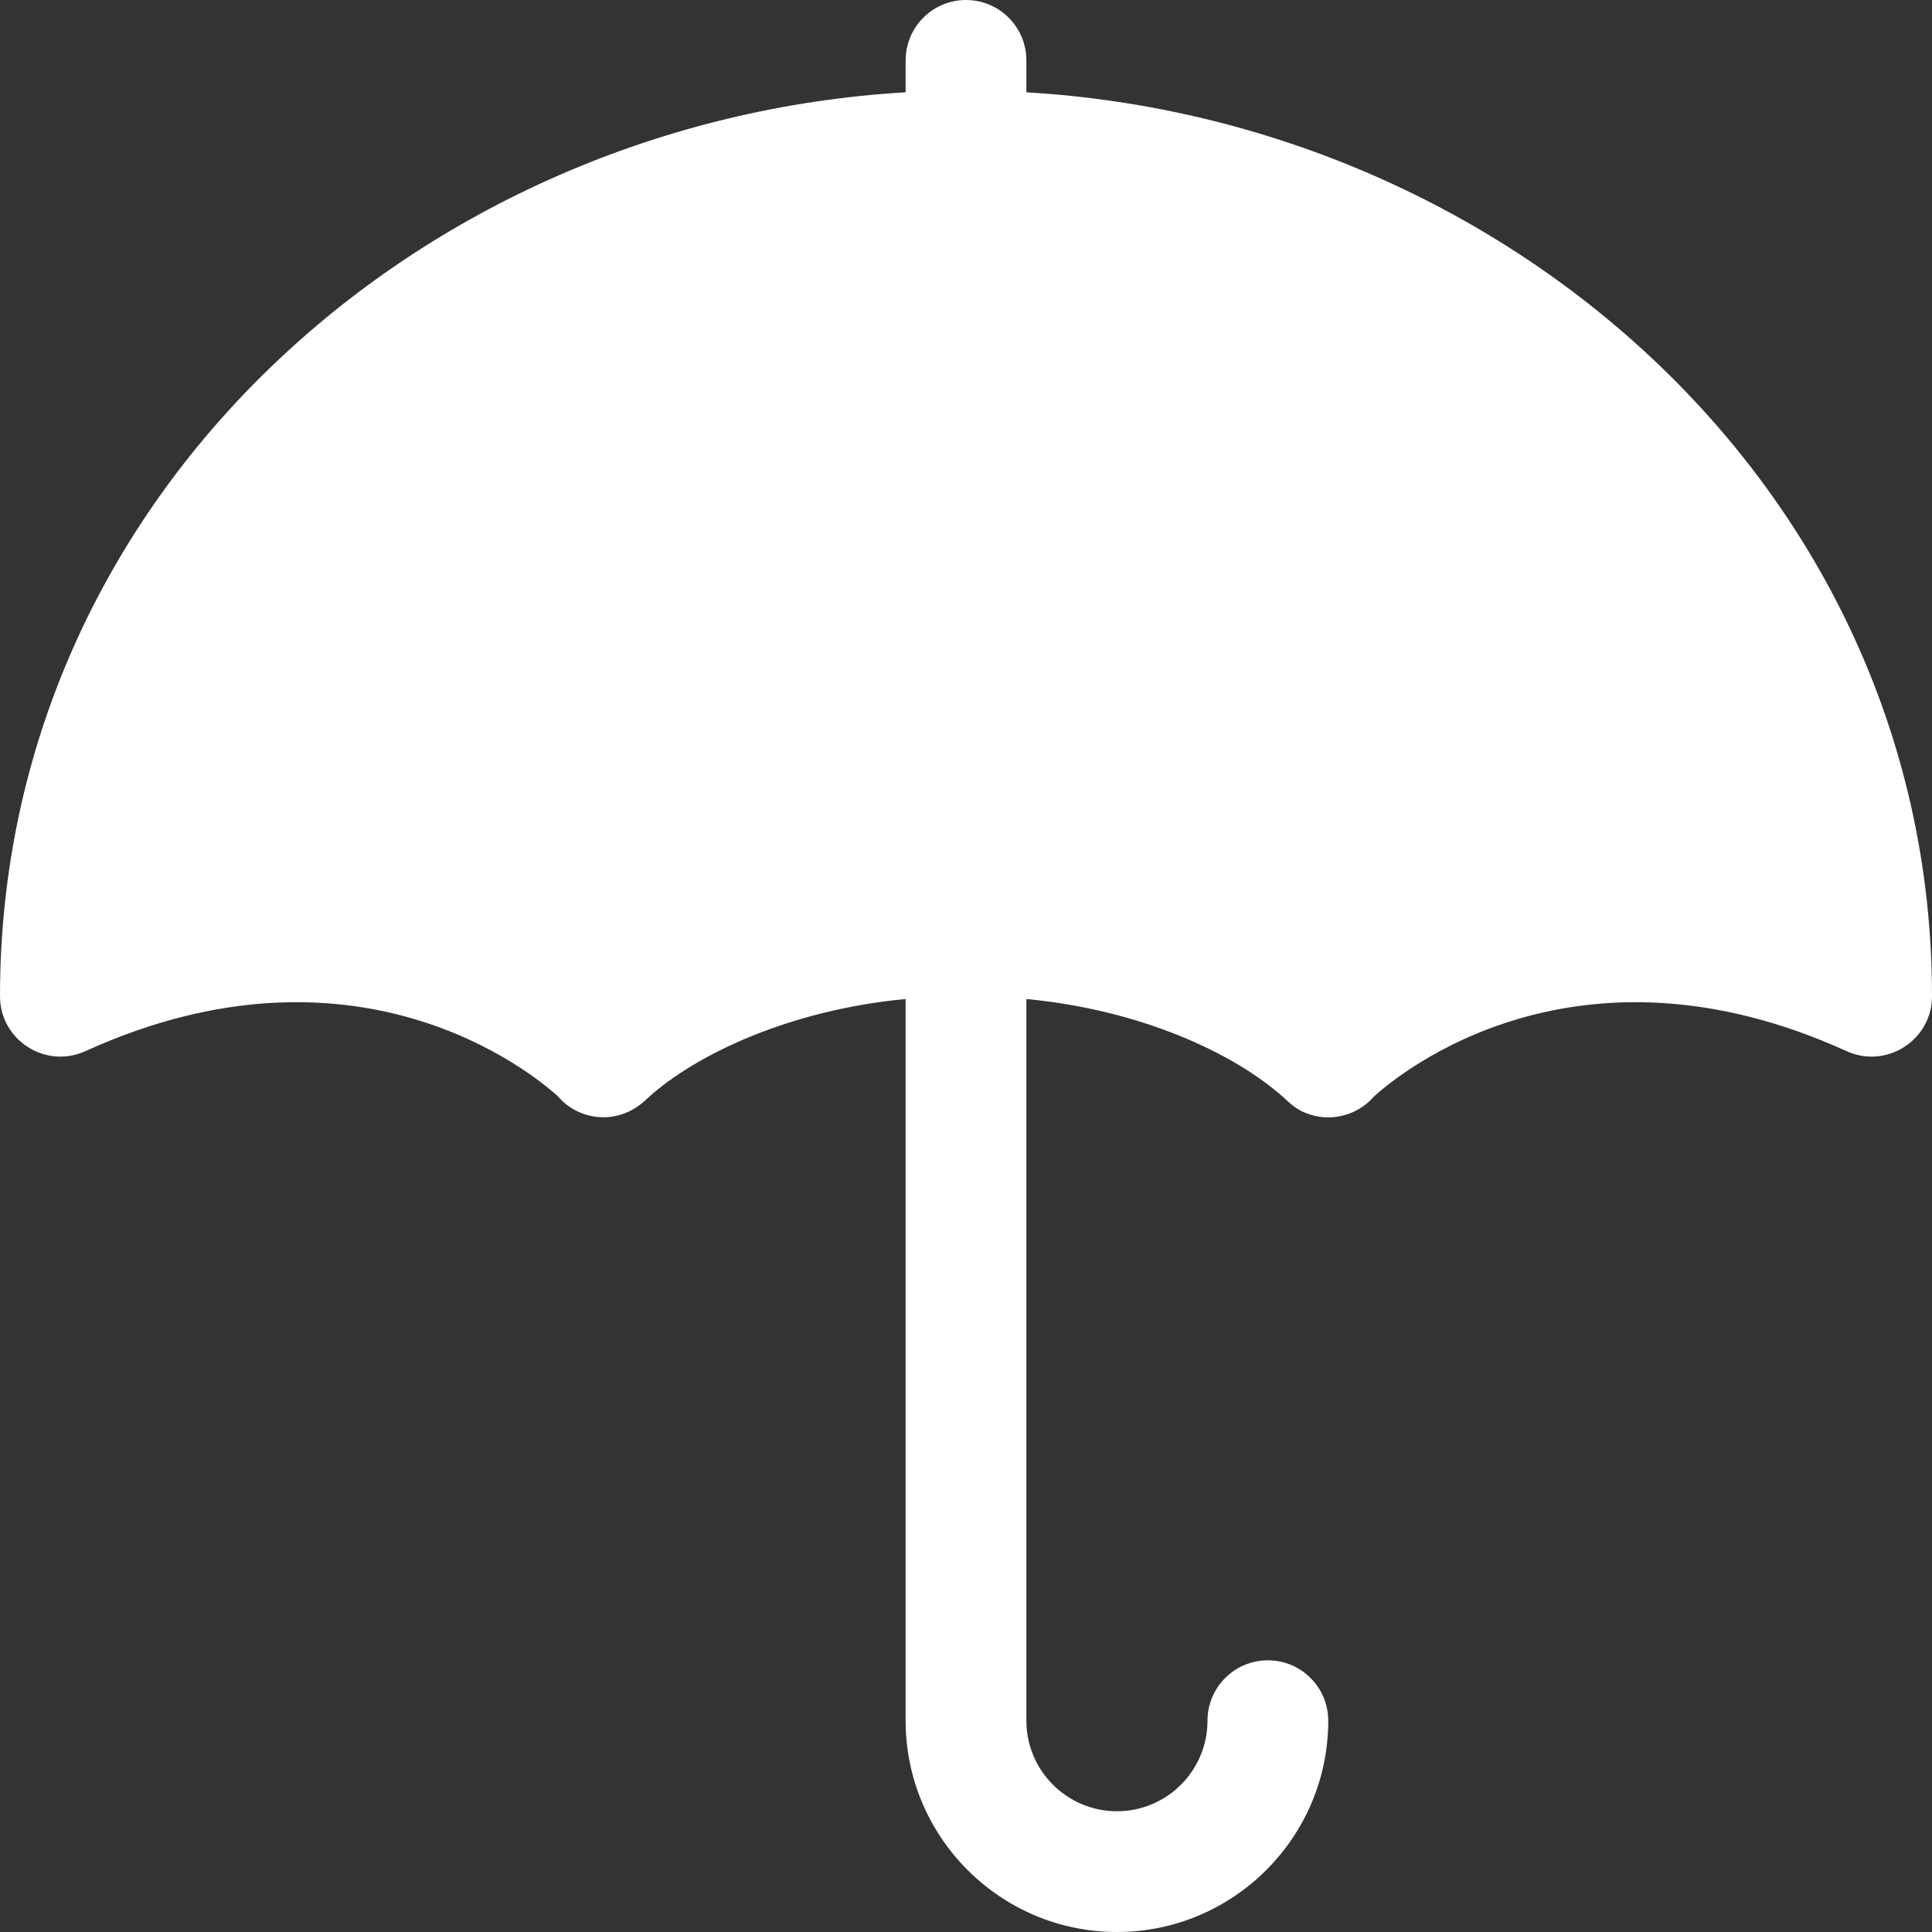 <?xml version="1.0"?>
<svg xmlns="http://www.w3.org/2000/svg" xmlns:xlink="http://www.w3.org/1999/xlink" xmlns:svgjs="http://svgjs.com/svgjs" version="1.1" width="512px" height="512px" x="0" y="0" viewBox="0 0 512 512" style="enable-background:new 0 0 512 512" xml:space="preserve" class=""><rect x="0" y="0" width="512" height="512" fill="#333333" stroke="none"/><g><g><path d="m272 24.46v-8.46c0-8.836-7.164-16-16-16s-16 7.164-16 16v8.46c-129.077 7.588-240 107.175-240 239.54 0 11.647 12.063 19.368 22.62 14.57 71.66-32.57 118.26 5.66 125.22 11.95 5.439 6.459 16.15 8.13 23.77.52 12.629-11.551 37.672-23.4 68.39-26.29v191.25c0 30.878 25.122 56 56 56s56-25.122 56-56c0-8.836-7.164-16-16-16s-16 7.164-16 16c0 13.234-10.766 24-24 24s-24-10.766-24-24v-191.25c29.842 2.808 54.841 14.106 68.3 26.21 1.931 1.786 3.728 3.493 7.1 4.47 6.011 1.868 12.718-.158 16.72-4.86 7.04-6.37 53.63-44.56 125.26-12 10.562 4.801 22.62-2.928 22.62-14.57 0-132.293-110.833-231.947-240-239.54z" fill="#ffffff" data-original="#000000" class=""/></g></g></svg>
